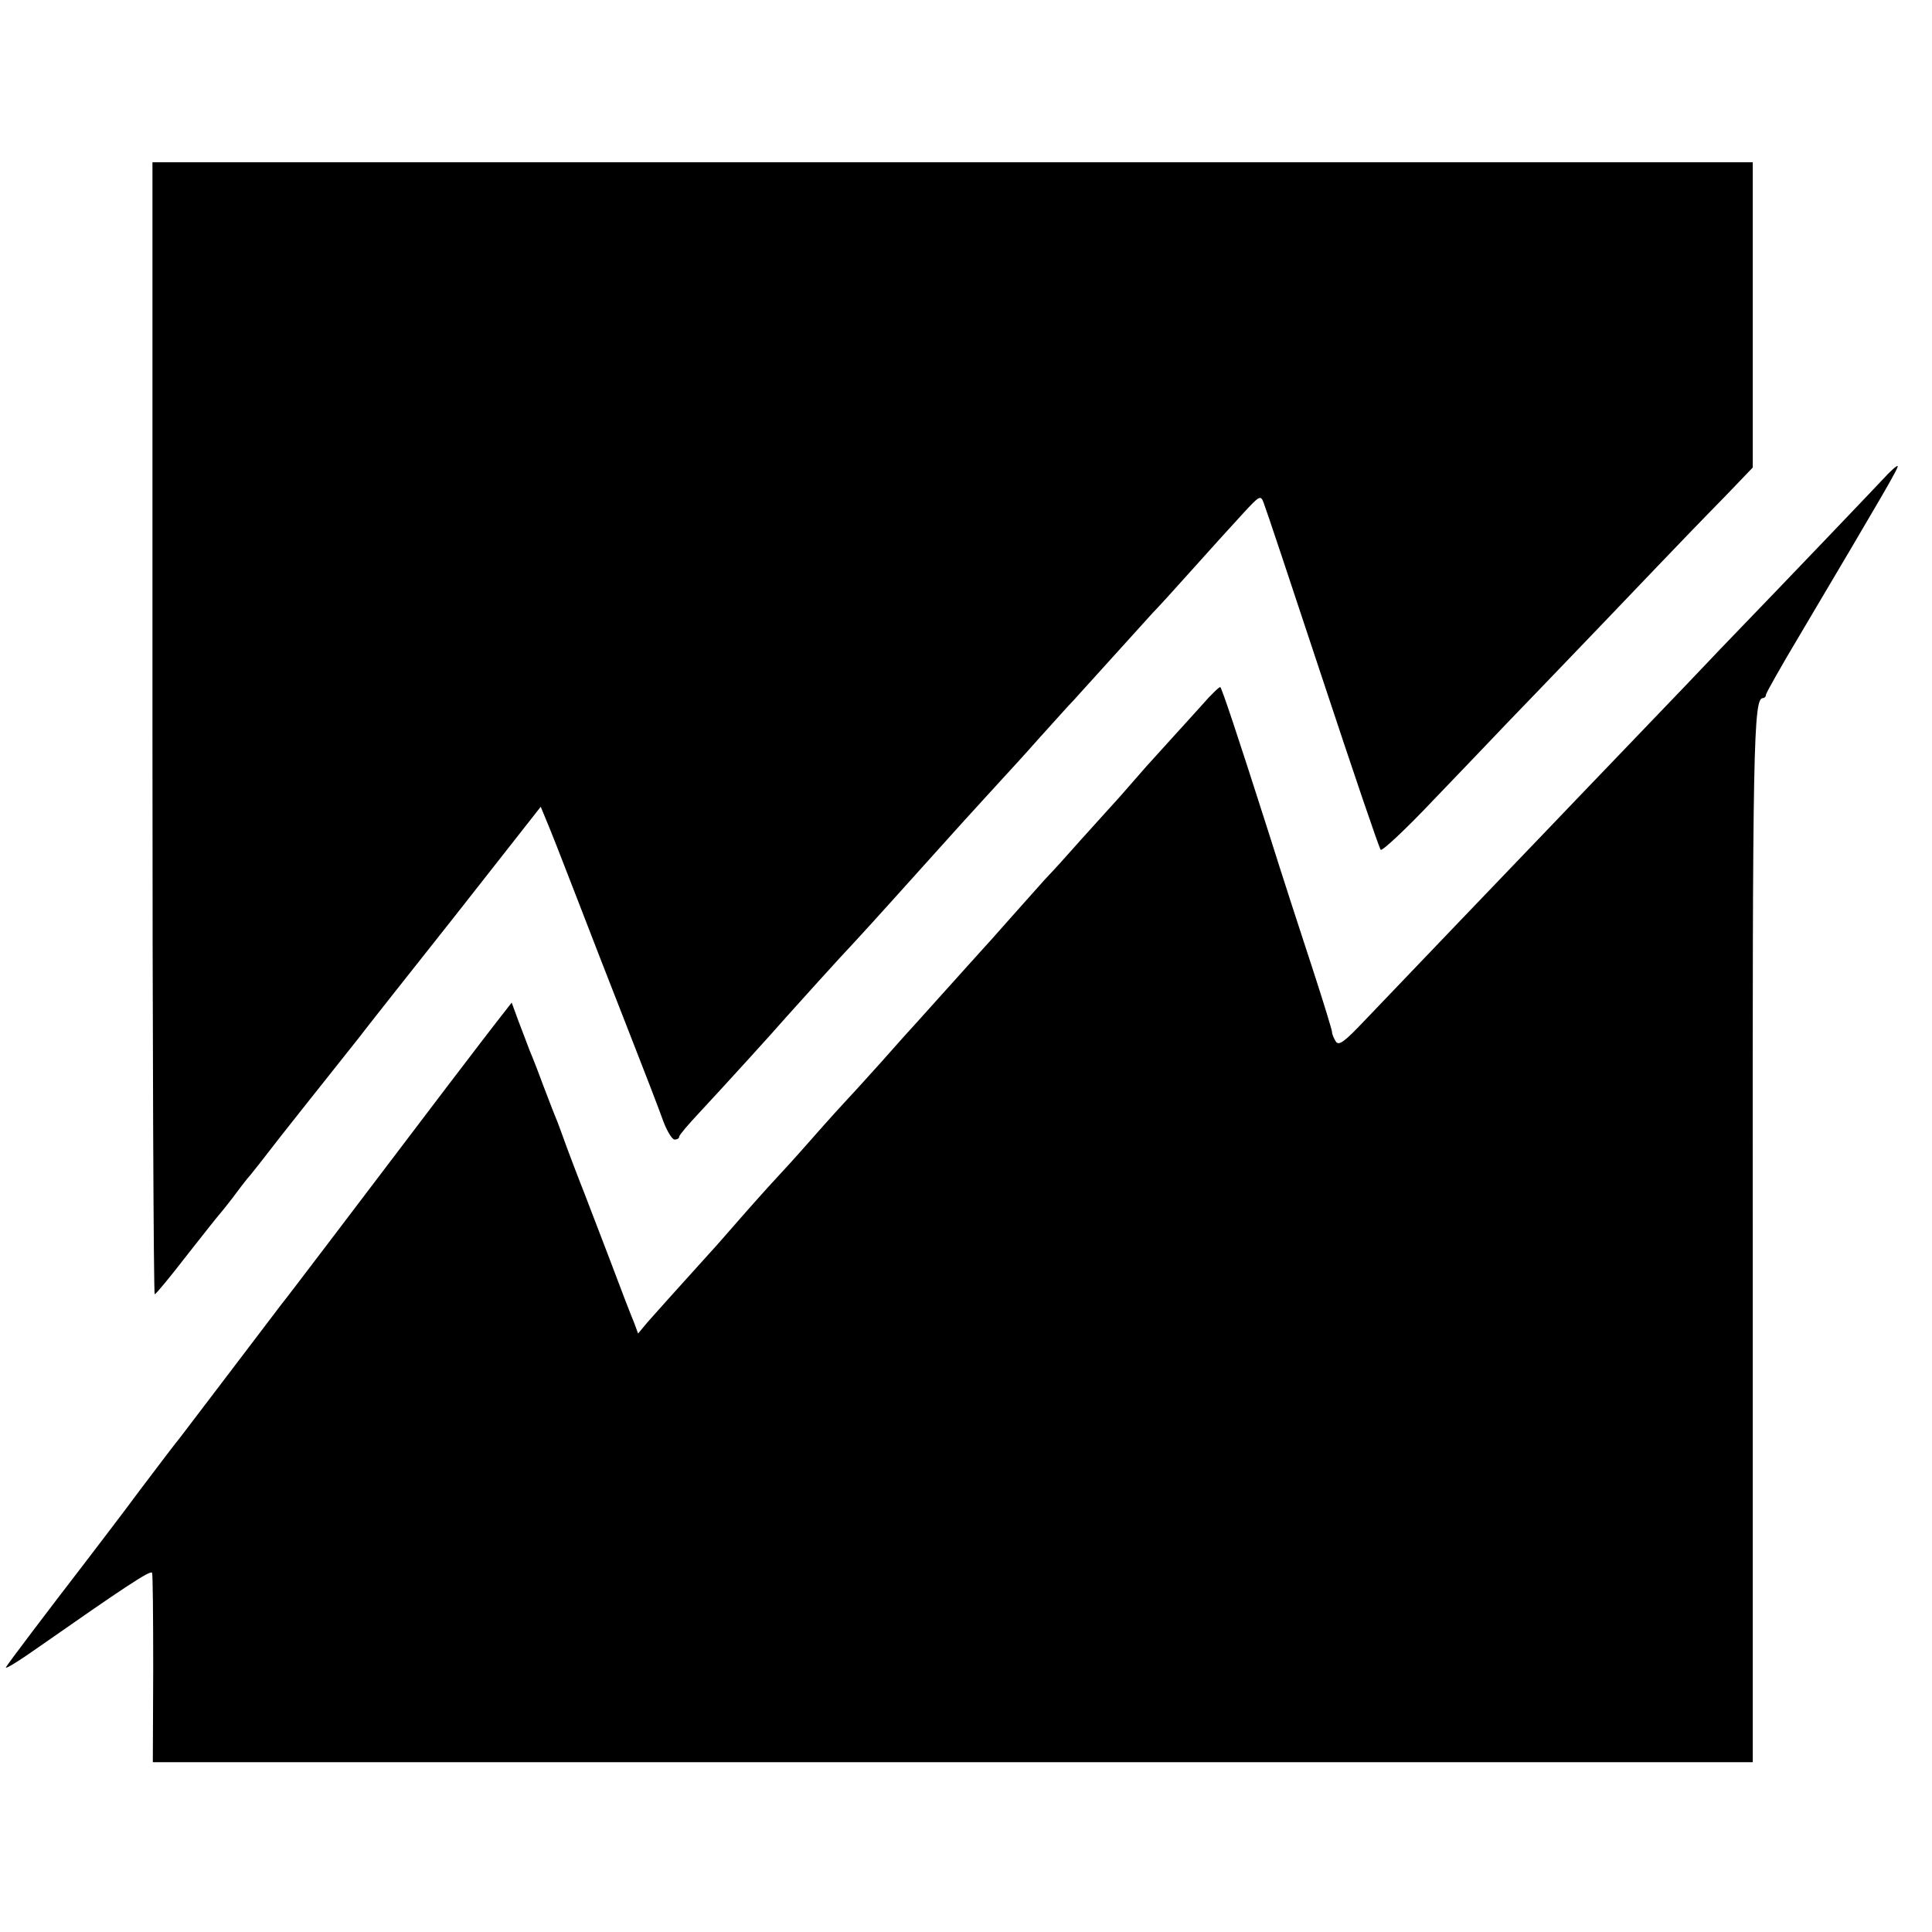 <?xml version="1.0" standalone="no"?>
<!DOCTYPE svg PUBLIC "-//W3C//DTD SVG 20010904//EN"
 "http://www.w3.org/TR/2001/REC-SVG-20010904/DTD/svg10.dtd">
<svg version="1.0" xmlns="http://www.w3.org/2000/svg"
 width="512pt" height="512pt" viewBox="0 0 512 512"
 preserveAspectRatio="xMidYMid meet">
<g transform="translate(0,512) scale(0.1,-0.1)"
fill="#000000" stroke="none">
<path d="M404 3190 c0 -825 3 -1500 6 -1500 3 0 41 46 85 103 44 56 82 104 85
107 3 3 19 23 36 45 16 22 34 45 39 51 6 6 46 57 90 114 44 56 103 130 130
164 28 35 62 78 77 97 14 19 129 164 254 322 l227 289 14 -34 c8 -18 43 -107
78 -198 35 -91 98 -253 140 -360 42 -107 84 -216 93 -242 10 -26 23 -48 30
-48 6 0 12 3 12 8 0 4 24 32 53 63 56 60 200 218 230 253 25 28 144 160 182
200 17 18 62 68 100 110 39 43 79 88 90 100 11 12 56 62 100 111 44 48 91 100
105 115 14 15 57 62 95 105 39 43 79 88 90 99 11 12 58 64 105 116 47 52 94
104 105 116 11 11 54 58 95 104 87 97 81 90 143 158 45 49 48 51 56 29 5 -12
75 -222 156 -467 81 -245 150 -448 154 -452 4 -4 66 54 138 130 72 75 162 169
199 208 38 39 150 156 249 259 256 268 253 264 330 343 l70 73 0 404 0 405
-2120 0 -2121 0 0 -1500z"/>
<path d="M4990 3850 c-30 -32 -235 -247 -430 -449 -30 -32 -138 -145 -240
-251 -102 -106 -205 -214 -230 -240 -57 -59 -386 -403 -474 -495 -54 -57 -68
-67 -76 -55 -5 8 -10 19 -10 25 0 5 -22 77 -49 160 -27 82 -82 251 -121 375
-82 257 -121 373 -126 379 -2 2 -25 -20 -51 -50 -26 -29 -57 -63 -68 -75 -11
-12 -46 -51 -77 -85 -31 -35 -66 -76 -79 -90 -13 -14 -55 -61 -94 -104 -38
-43 -77 -86 -86 -95 -9 -9 -51 -57 -95 -106 -43 -49 -81 -91 -84 -94 -3 -3
-43 -48 -90 -100 -47 -52 -87 -97 -90 -100 -3 -3 -41 -45 -85 -95 -44 -49 -85
-94 -91 -100 -5 -5 -46 -50 -90 -100 -43 -49 -84 -94 -90 -100 -5 -5 -46 -50
-90 -100 -43 -49 -83 -95 -89 -101 -103 -114 -148 -164 -169 -188 l-25 -30
-11 30 c-7 16 -37 94 -67 174 -31 80 -64 168 -75 195 -11 28 -28 73 -38 100
-10 28 -22 61 -28 75 -6 14 -20 52 -33 85 -12 33 -28 74 -35 90 -6 17 -20 52
-30 79 l-18 49 -28 -36 c-16 -20 -81 -105 -145 -189 -221 -291 -427 -563 -436
-573 -4 -5 -64 -84 -133 -175 -69 -91 -131 -172 -137 -180 -7 -8 -55 -71 -107
-140 -51 -69 -115 -152 -140 -185 -107 -139 -207 -271 -214 -283 -5 -8 34 16
85 52 226 158 298 206 302 198 2 -4 3 -118 3 -254 l-1 -248 2120 0 2120 0 0
1383 c-1 1321 2 1437 27 1437 4 0 8 4 8 9 0 4 40 75 89 157 227 383 263 445
260 449 -2 2 -20 -14 -39 -35z"/>
</g>
</svg>
